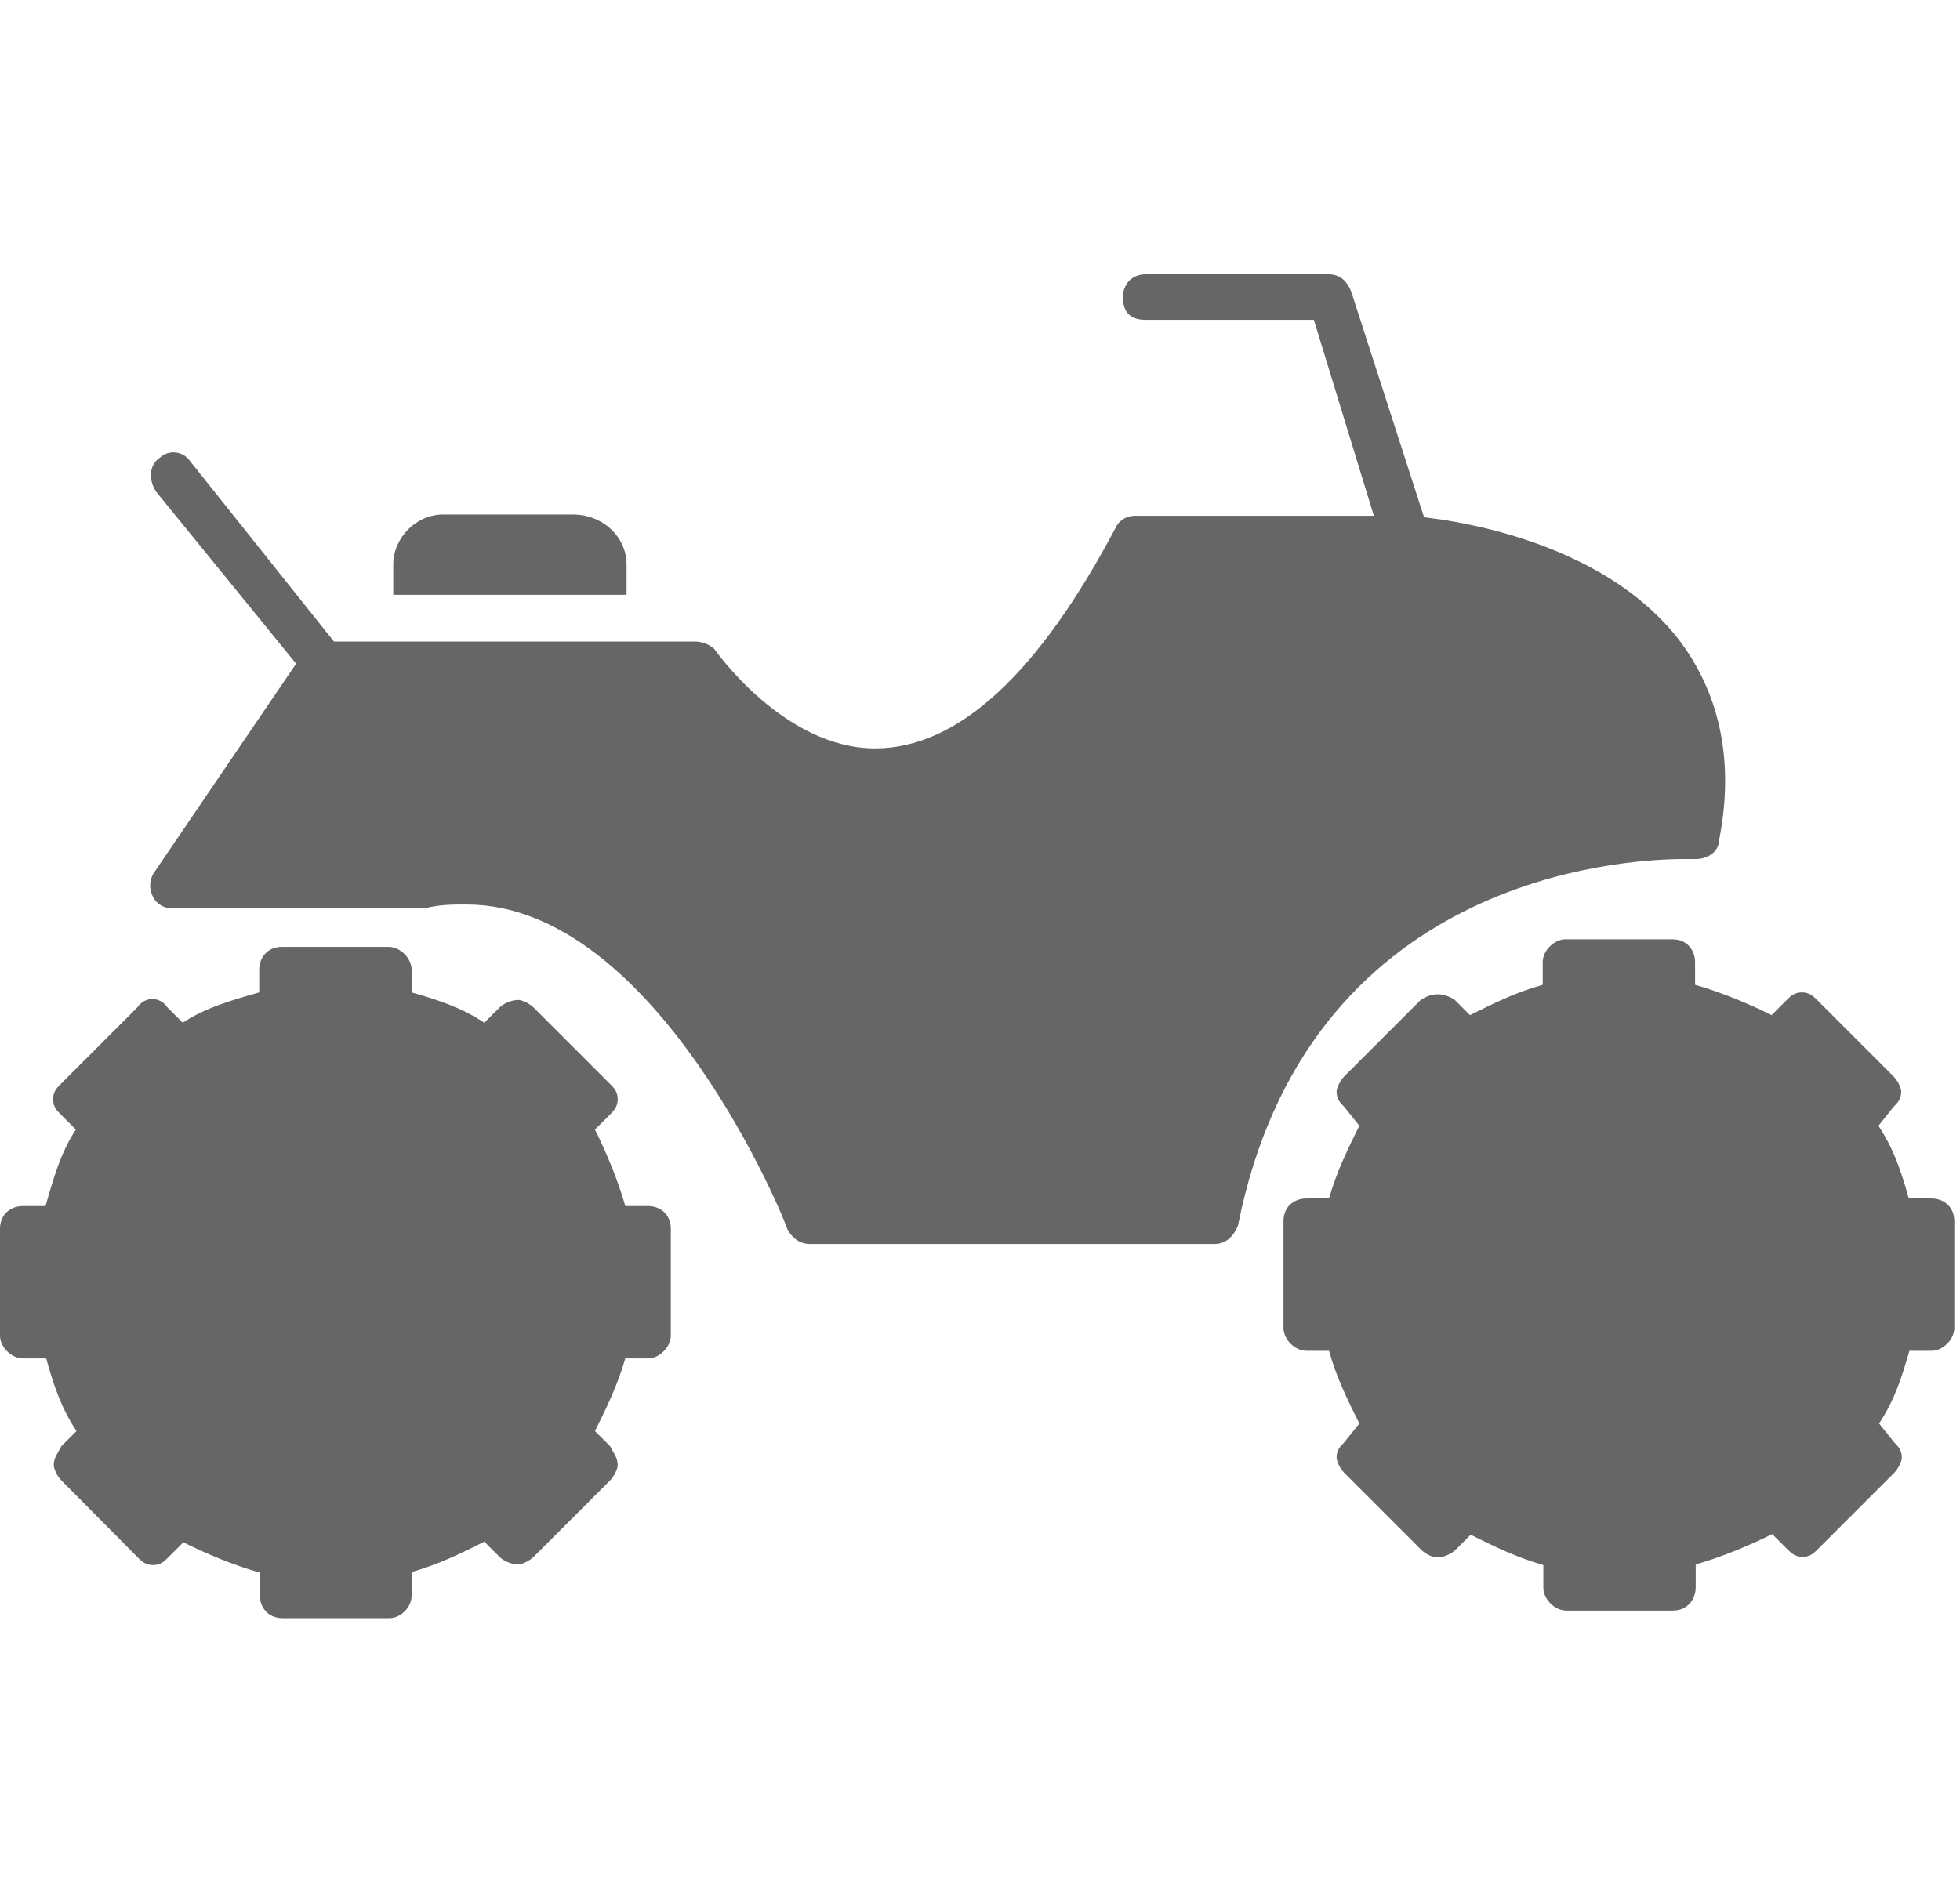 <?xml version="1.0" encoding="utf-8"?>
<!-- Generator: Adobe Illustrator 21.1.0, SVG Export Plug-In . SVG Version: 6.00 Build 0)  -->
<svg version="1.1" id="Слой_1" xmlns="http://www.w3.org/2000/svg" xmlns:xlink="http://www.w3.org/1999/xlink" x="0px" y="0px"
	 viewBox="0 0 310 300" style="enable-background:new 0 0 310 300;" xml:space="preserve">
<style type="text/css">
	.st0{opacity:0.6;clip-path:url(#SVGID_2_);}
</style>
<g>
	<defs>
		<rect id="SVGID_1_" y="-5" width="309.3" height="309.3"/>
	</defs>
	<clipPath id="SVGID_2_">
		<use xlink:href="#SVGID_1_"  style="overflow:visible;"/>
	</clipPath>
	<g class="st0">
		<path d="M192.1,196.8h-64c-1.8,0-3-1.2-3.6-2.4c0-0.6-20.5-51.3-50.7-51.3c-2.4,0-4.2,0-6.6,0.6h-0.6H27.2c-1.2,0-2.4-0.6-3-1.8
			c-0.6-1.2-0.6-2.4,0-3.6l24.2-35.6c0.6-0.6,1.8-1.2,3-1.2h58.6c1.2,0,2.4,0.6,3,1.2c0,0,10.9,15.7,25.4,15.7
			c13.3,0,26-12.1,38.1-35c0.6-1.2,1.8-1.8,3-1.8h42.9c1.2,0,29,1.8,42.9,19.3c6.6,8.5,9.1,19.3,6.6,32c0,1.8-1.8,3-3.6,3
			c0,0-0.6,0-1.8,0c-10.3,0-59.8,3-70.7,58C195.1,195.6,193.9,196.8,192.1,196.8z"/>
		<path d="M222.3,88.6c-1.2,0-3-1.2-3.6-2.4l-10.9-35.6h-26.6c-2.4,0-3.6-1.2-3.6-3.6c0-1.8,1.2-3.6,3.6-3.6h29c1.8,0,3,1.2,3.6,3
			l12.1,37.5c0.6,1.8-0.6,4.2-2.4,4.8C222.9,88.6,222.9,88.6,222.3,88.6z"/>
		<path d="M264.6,254.8h-16.9c-1.8,0-3.6-1.8-3.6-3.6v-3.6c-4.2-1.2-7.9-3-11.5-4.8l-2.4,2.4c-0.6,0.6-1.8,1.2-3,1.2
			c-0.6,0-1.8-0.6-2.4-1.2L212.6,233c-0.6-0.6-1.2-1.8-1.2-2.4c0-1.2,0.6-1.8,1.2-2.4l2.4-3c-1.8-3.6-3.6-7.2-4.8-11.5h-3.6
			c-1.8,0-3.6-1.8-3.6-3.6v-16.9c0-2.4,1.8-3.6,3.6-3.6h3.6c1.2-4.2,3-7.9,4.8-11.5l-2.4-3c-0.6-0.6-1.2-1.2-1.2-2.4
			c0-0.6,0.6-1.8,1.2-2.4l12.1-12.1c1.8-1.2,3.6-1.2,5.4,0l2.4,2.4c3.6-1.8,7.2-3.6,11.5-4.8v-3.6c0-1.8,1.8-3.6,3.6-3.6h16.9
			c2.4,0,3.6,1.8,3.6,3.6v3.6c4.2,1.2,8.5,3,12.1,4.8l2.4-2.4c0.6-0.6,1.2-1.2,2.4-1.2s1.8,0.6,2.4,1.2l12.1,12.1
			c0.6,0.6,1.2,1.8,1.2,2.4c0,1.2-0.6,1.8-1.2,2.4l-2.4,3c2.4,3.6,3.6,7.2,4.8,11.5h3.6c1.8,0,3.6,1.2,3.6,3.6v16.9
			c0,1.8-1.8,3.6-3.6,3.6H302c-1.2,4.2-2.4,7.9-4.8,11.5l2.4,3c0.6,0.6,1.2,1.2,1.2,2.4c0,0.6-0.6,1.8-1.2,2.4l-12.1,12.1
			c-0.6,0.6-1.2,1.2-2.4,1.2s-1.8-0.6-2.4-1.2l-2.4-2.4c-3.6,1.8-7.9,3.6-12.1,4.8v3.6C268.2,252.9,267,254.8,264.6,254.8z
			 M256.1,224.6c-12.7,0-22.4-10.3-22.4-23c0-12.7,9.7-23,22.4-23c12.7,0,23,10.3,23,23C279.1,214.3,268.8,224.6,256.1,224.6z"/>
		<path d="M51.3,108.6c-1.2,0-2.4-0.6-3-1.8l-23.6-29c-1.2-1.8-1.2-4.2,0.6-5.4c1.2-1.2,3.6-1.2,4.8,0.6l23.6,29.6
			c1.2,1.2,1.2,3.6-0.6,4.8C52.6,108,52,108.6,51.3,108.6z"/>
		<path d="M62.2,94.1v-4.8c0-4.2,3.6-7.9,7.9-7.9h20.5c4.8,0,8.5,3.6,8.5,7.9v4.8H62.2z"/>
		<path d="M61.6,256H44.7c-2.4,0-3.6-1.8-3.6-3.6v-3.6c-4.2-1.2-8.5-3-12.1-4.8l-2.4,2.4c-0.6,0.6-1.2,1.2-2.4,1.2
			c-1.2,0-1.8-0.6-2.4-1.2L9.7,234.2c-0.6-0.6-1.2-1.8-1.2-2.4c0-1.2,0.6-1.8,1.2-3l2.4-2.4c-2.4-3.6-3.6-7.2-4.8-11.5H3.6
			c-1.8,0-3.6-1.8-3.6-3.6v-16.9c0-2.4,1.8-3.6,3.6-3.6h3.6c1.2-4.2,2.4-8.5,4.8-12.1l-2.4-2.4c-0.6-0.6-1.2-1.2-1.2-2.4
			c0-1.2,0.6-1.8,1.2-2.4l12.1-12.1c1.2-1.8,3.6-1.8,4.8,0l2.4,2.4c3.6-2.4,7.9-3.6,12.1-4.8v-3.6c0-1.8,1.2-3.6,3.6-3.6h16.9
			c1.8,0,3.6,1.8,3.6,3.6v3.6c4.2,1.2,7.9,2.4,11.5,4.8l2.4-2.4c0.6-0.6,1.8-1.2,3-1.2c0.6,0,1.8,0.6,2.4,1.2l12.1,12.1
			c0.6,0.6,1.2,1.2,1.2,2.4c0,1.2-0.6,1.8-1.2,2.4l-2.4,2.4c1.8,3.6,3.6,7.9,4.8,12.1h3.6c1.8,0,3.6,1.2,3.6,3.6v16.9
			c0,1.8-1.8,3.6-3.6,3.6h-3.6c-1.2,4.2-3,7.9-4.8,11.5l2.4,2.4c0.6,1.2,1.2,1.8,1.2,3c0,0.6-0.6,1.8-1.2,2.4l-12.1,12.1
			c-0.6,0.6-1.8,1.2-2.4,1.2c-1.2,0-2.4-0.6-3-1.2l-2.4-2.4c-3.6,1.8-7.2,3.6-11.5,4.8v3.6C65.2,254.2,63.4,256,61.6,256z
			 M53.2,225.2c-12.7,0-23-9.7-23-22.4c0-12.7,10.3-23,23-23c12.7,0,22.4,10.3,22.4,23C75.5,215.5,65.8,225.2,53.2,225.2z"/>
	</g>
</g>
</svg>
